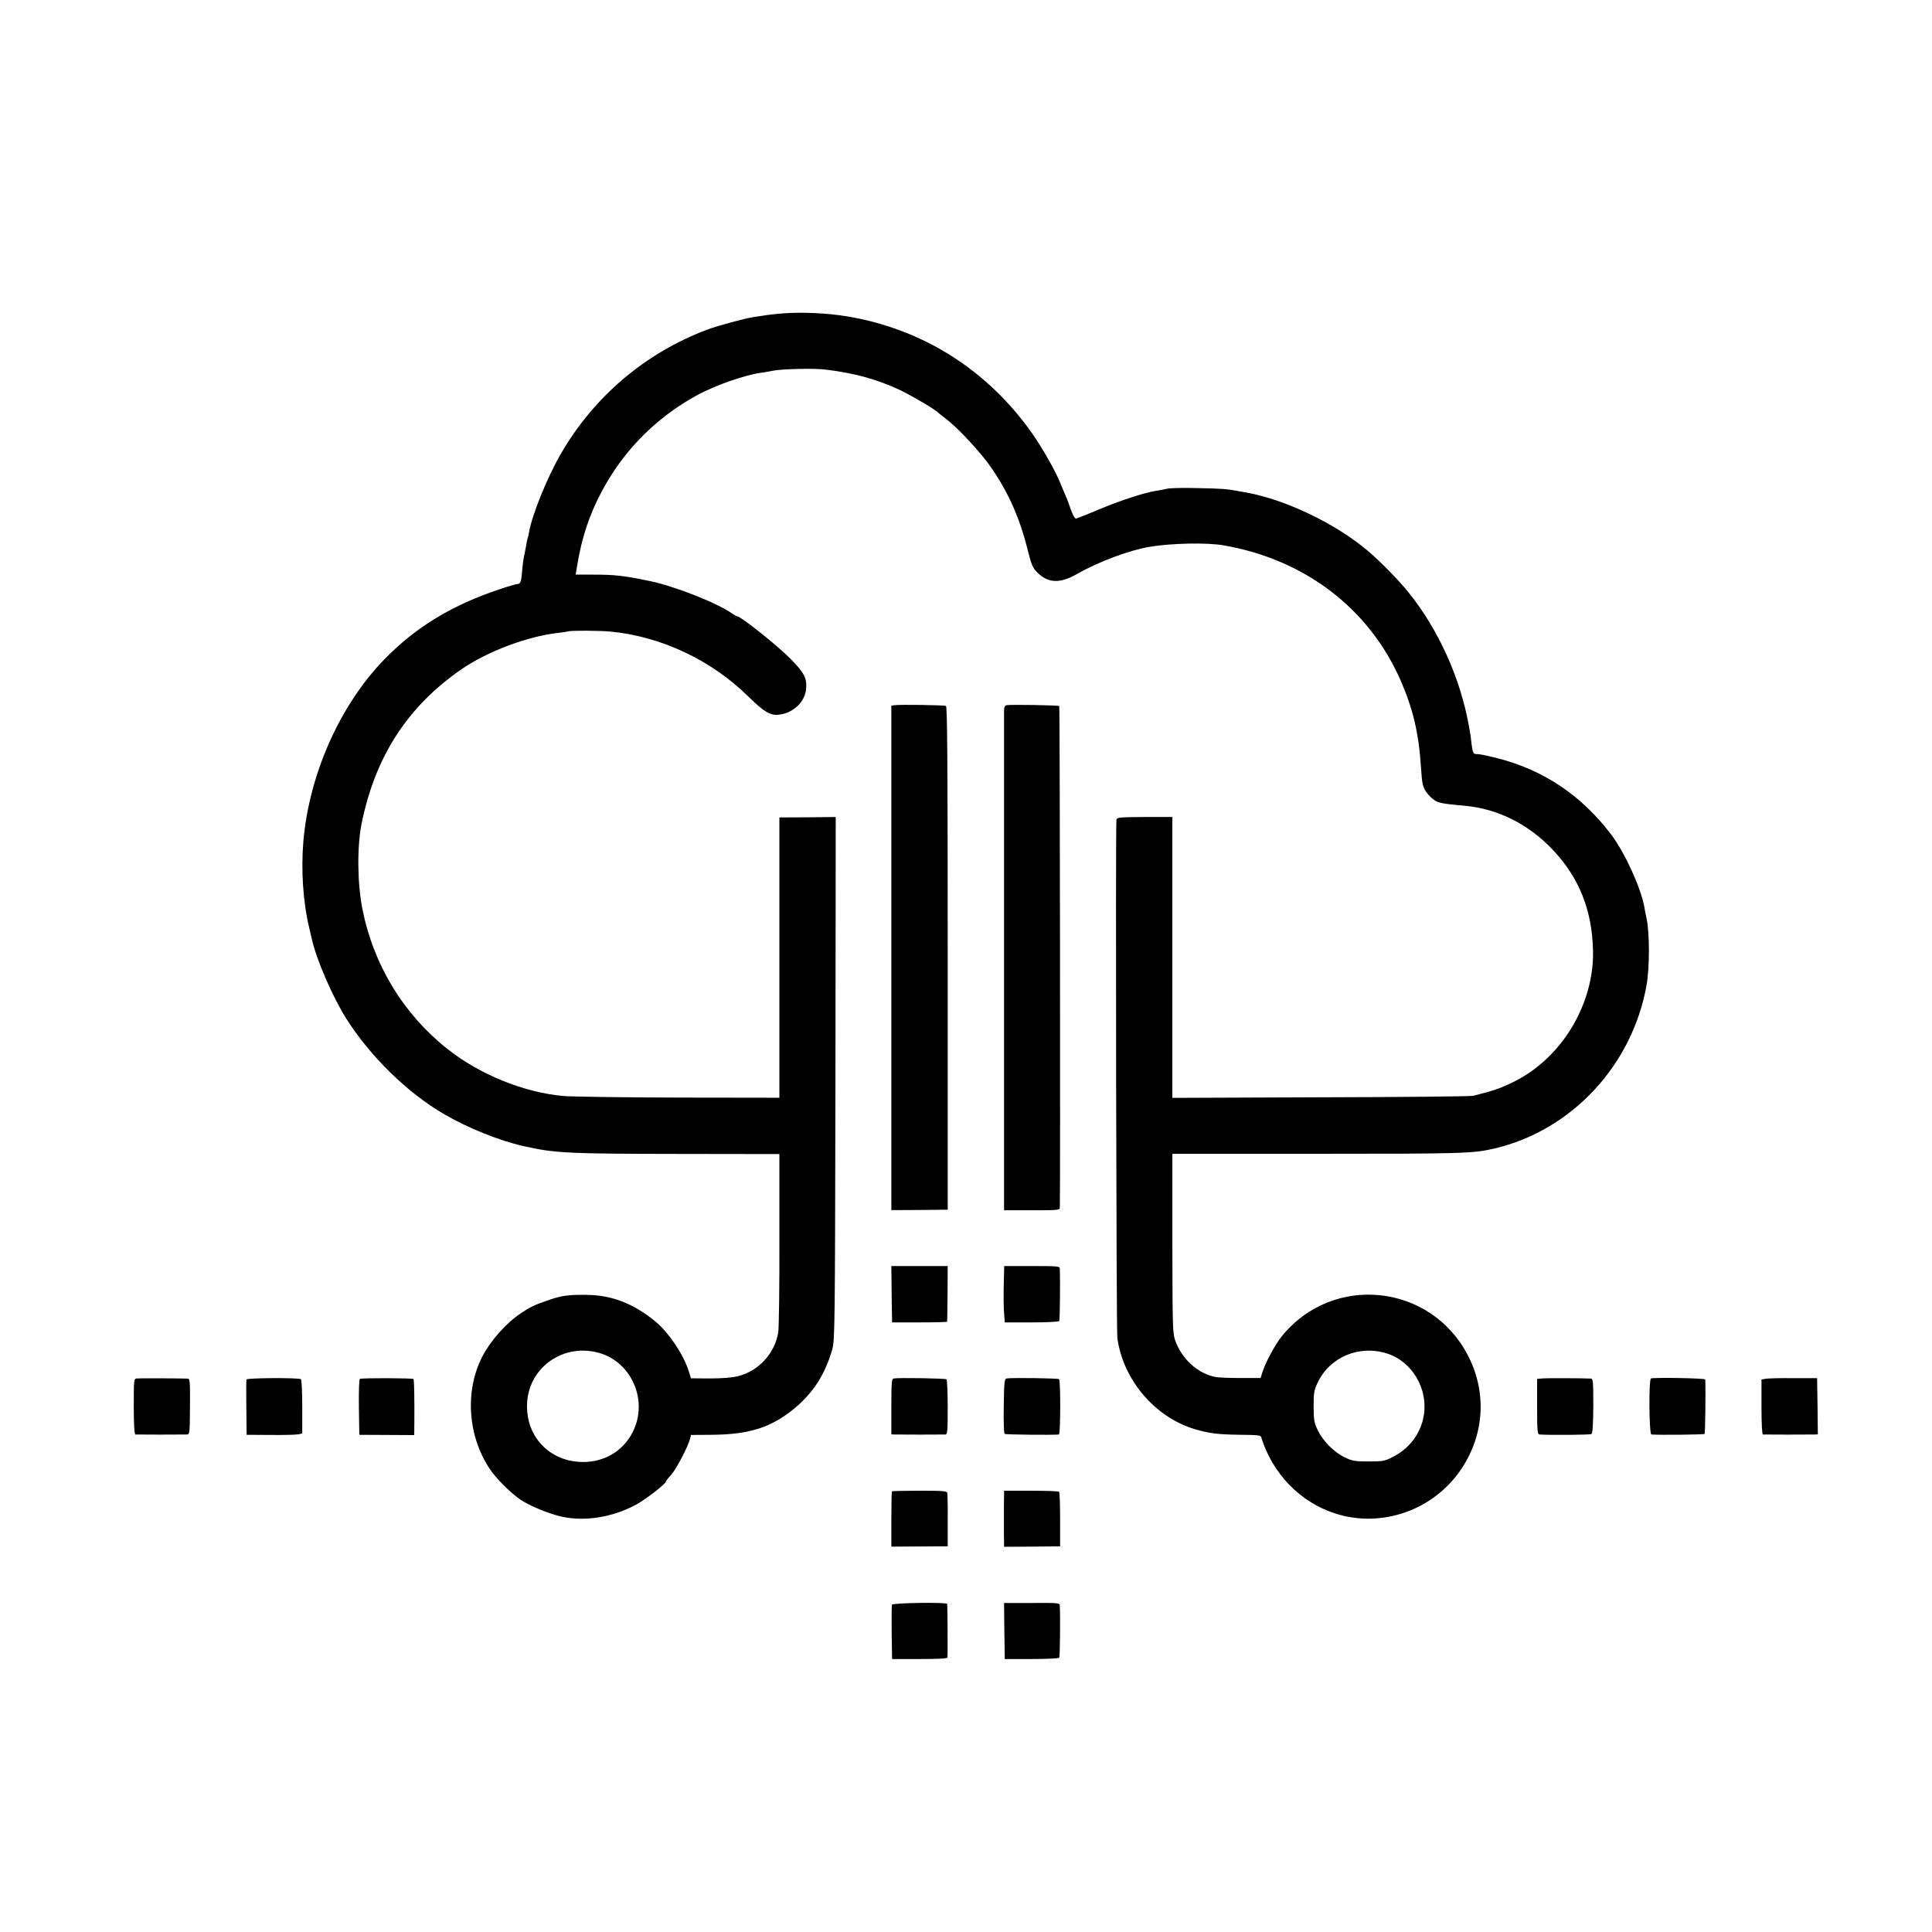 <?xml version="1.0" standalone="no"?>
<!DOCTYPE svg PUBLIC "-//W3C//DTD SVG 20010904//EN"
 "http://www.w3.org/TR/2001/REC-SVG-20010904/DTD/svg10.dtd">
<svg version="1.0" xmlns="http://www.w3.org/2000/svg"
 width="1320pt" height="1320pt" viewBox="0 0 1320 1320"
 preserveAspectRatio="xMidYMid meet">
<g transform="translate(0,1320) scale(0.1,-0.1)"
fill="#000000" stroke="none">
<path d="M5350 11059 c-47 -4 -103 -10 -125 -14 -22 -3 -56 -8 -75 -11 -53 -7
-253 -61 -323 -88 -422 -160 -773 -460 -997 -850 -94 -163 -198 -422 -216
-536 -3 -19 -8 -38 -10 -41 -2 -4 -6 -24 -9 -45 -4 -22 -8 -46 -10 -54 -7 -23
-15 -80 -19 -137 -5 -58 -11 -73 -30 -73 -8 0 -60 -15 -117 -34 -329 -109
-578 -260 -793 -481 -303 -312 -513 -783 -553 -1240 -17 -201 -3 -417 41 -600
2 -11 9 -40 15 -65 33 -148 143 -400 237 -550 163 -257 417 -506 666 -651 162
-95 381 -183 543 -219 216 -49 296 -53 1080 -54 l670 -1 0 -585 c1 -322 -3
-607 -8 -635 -25 -145 -136 -264 -277 -298 -42 -10 -110 -15 -192 -15 l-127 1
-16 51 c-36 112 -134 258 -222 333 -150 125 -302 185 -476 186 -122 2 -172 -5
-263 -37 -95 -33 -120 -45 -186 -89 -101 -68 -206 -186 -263 -296 -120 -235
-100 -539 51 -767 44 -66 138 -160 208 -209 63 -43 201 -100 287 -118 157 -33
341 -4 500 80 62 32 209 145 209 161 0 4 16 25 36 46 35 39 117 196 129 247
l6 25 142 1 c259 2 409 51 567 182 127 106 208 233 256 401 18 62 19 142 22
1851 l2 1787 -192 -2 -193 -1 0 -958 0 -957 -690 1 c-379 1 -734 6 -789 11
-269 25 -572 148 -791 323 -300 238 -504 575 -579 955 -35 179 -37 427 -5 585
93 456 312 795 677 1049 178 124 456 229 667 252 28 3 56 7 64 10 20 7 215 6
291 -1 347 -33 689 -194 943 -444 107 -105 151 -131 209 -124 98 11 178 87
186 177 6 72 -14 111 -107 205 -92 93 -341 291 -366 291 -4 0 -19 9 -34 19
-98 70 -390 185 -556 220 -186 39 -244 45 -401 45 l-111 0 13 76 c39 232 114
423 241 620 141 217 340 401 571 527 126 70 333 142 447 157 28 4 59 9 70 12
56 13 284 19 365 9 199 -24 354 -67 509 -140 82 -39 246 -136 261 -154 3 -4
25 -22 50 -40 86 -65 245 -236 318 -344 114 -167 189 -338 242 -548 28 -113
36 -131 73 -166 73 -68 151 -70 265 -5 149 85 359 163 497 186 150 25 392 30
505 10 555 -96 994 -431 1210 -924 85 -195 124 -360 139 -598 7 -107 12 -127
34 -161 14 -21 41 -48 59 -59 31 -19 58 -24 203 -37 229 -20 439 -126 607
-304 178 -190 266 -410 272 -686 6 -209 -70 -435 -203 -611 -96 -127 -210
-222 -344 -288 -89 -43 -129 -57 -272 -93 -16 -4 -486 -9 -1042 -10 l-1013 -4
0 960 0 959 -189 0 c-166 -1 -190 -3 -193 -17 -7 -31 -1 -3487 6 -3541 38
-285 255 -542 528 -624 101 -30 159 -37 323 -39 106 -1 128 -3 132 -16 76
-248 267 -446 507 -522 318 -102 674 24 862 307 157 236 173 524 43 774 -254
490 -920 560 -1269 133 -49 -60 -115 -183 -138 -258 l-9 -30 -139 0 c-76 0
-153 3 -170 7 -120 24 -228 121 -274 248 -18 49 -19 86 -20 665 l0 612 972 0
c1024 0 1080 2 1228 36 529 124 943 569 1040 1117 21 117 21 350 1 450 -7 30
-14 67 -16 82 -23 130 -132 369 -223 491 -203 270 -463 446 -782 527 -75 19
-120 28 -151 29 -13 1 -18 17 -25 69 -4 37 -8 69 -9 72 -1 3 -5 25 -9 50 -58
326 -207 657 -411 911 -68 85 -193 212 -280 286 -220 186 -562 350 -830 398
-22 4 -50 9 -62 11 -70 13 -103 16 -263 19 -96 3 -193 1 -215 -4 -22 -5 -58
-12 -80 -15 -76 -12 -246 -67 -387 -127 -79 -33 -149 -61 -156 -62 -8 -1 -23
26 -38 68 -13 39 -31 84 -38 100 -8 17 -23 53 -34 80 -32 80 -122 237 -192
337 -306 433 -749 712 -1265 797 -132 22 -312 30 -435 20z m-1245 -7106 c195
-62 306 -284 240 -484 -50 -150 -178 -248 -336 -257 -238 -13 -417 161 -408
397 10 253 257 422 504 344z m5370 0 c173 -54 285 -243 252 -428 -21 -121 -99
-223 -212 -280 -55 -28 -68 -30 -165 -30 -95 0 -110 3 -163 28 -74 37 -147
110 -183 184 -26 52 -28 69 -29 163 0 93 3 111 27 162 82 175 282 261 473 201z"/>
<path d="M6113 8382 l-23 -3 0 -1724 0 -1723 192 1 193 2 0 1719 c0 1361 -3
1720 -12 1723 -15 6 -316 10 -350 5z"/>
<path d="M6877 8382 c-12 -3 -17 -14 -17 -40 0 -50 0 -2867 0 -3169 l0 -242
190 0 c173 0 190 1 191 17 4 91 1 3424 -4 3428 -6 6 -331 11 -360 6z"/>
<path d="M6092 4358 l3 -193 188 0 c103 0 188 2 188 5 1 3 2 89 3 193 l1 187
-193 0 -192 0 2 -192z"/>
<path d="M6858 4423 c-2 -71 -1 -157 2 -193 l5 -65 183 0 c101 0 186 4 189 9
5 7 7 281 4 359 -1 16 -17 17 -190 17 l-190 0 -3 -127z"/>
<path d="M934 3782 c-20 -3 -20 -8 -20 -192 0 -122 4 -190 11 -191 13 -1 324
-1 351 0 20 1 21 6 22 191 1 173 0 190 -16 191 -64 2 -331 3 -348 1z"/>
<path d="M1684 3775 c-2 -5 -2 -93 -1 -194 l2 -184 160 -1 c88 -1 173 1 190 4
l30 6 0 183 c0 101 -4 185 -9 188 -17 11 -368 9 -372 -2z"/>
<path d="M2459 3779 c-6 -3 -8 -86 -7 -194 l3 -188 188 -1 187 -1 1 90 c1 154
-1 289 -6 293 -7 7 -356 8 -366 1z"/>
<path d="M6107 3782 c-15 -3 -17 -23 -17 -193 l0 -189 23 -1 c31 -1 329 -1
347 0 13 1 15 28 15 185 0 102 -4 188 -8 192 -7 7 -326 12 -360 6z"/>
<path d="M6877 3782 c-14 -3 -17 -26 -19 -189 -2 -102 1 -187 6 -190 7 -5 329
-8 371 -4 11 1 12 367 1 378 -6 7 -328 11 -359 5z"/>
<path d="M10538 3782 l-36 -3 0 -190 c0 -167 2 -189 17 -190 90 -5 346 -2 354
3 8 5 12 64 13 193 0 161 -2 185 -15 186 -49 3 -302 4 -333 1z"/>
<path d="M11280 3782 c-16 -6 -13 -382 3 -383 59 -4 359 -1 363 4 5 5 8 303 5
372 -1 9 -345 15 -371 7z"/>
<path d="M12065 3780 l-30 -5 0 -188 c0 -117 4 -187 10 -188 13 -1 324 -1 353
0 l22 1 -2 192 -3 192 -160 0 c-88 1 -173 -1 -190 -4z"/>
<path d="M6094 3011 c-2 -2 -4 -88 -4 -191 l0 -187 192 1 193 1 0 175 c1 96
-1 182 -3 190 -3 13 -31 15 -188 15 -102 0 -188 -2 -190 -4z"/>
<path d="M6860 2978 c-1 -21 -1 -94 -1 -163 0 -69 0 -138 1 -154 l0 -29 192 1
191 2 0 183 c0 100 -3 186 -7 190 -4 4 -90 7 -192 7 l-184 0 0 -37z"/>
<path d="M6094 2236 c-2 -6 -3 -92 -2 -191 l3 -180 187 0 c121 0 189 3 191 10
3 9 1 350 -2 367 -2 12 -372 7 -377 -6z"/>
<path d="M6862 2056 l3 -191 183 0 c103 0 186 4 189 9 5 7 8 263 4 353 -1 22
-2 22 -191 21 l-190 0 2 -192z"/>
</g>
</svg>

